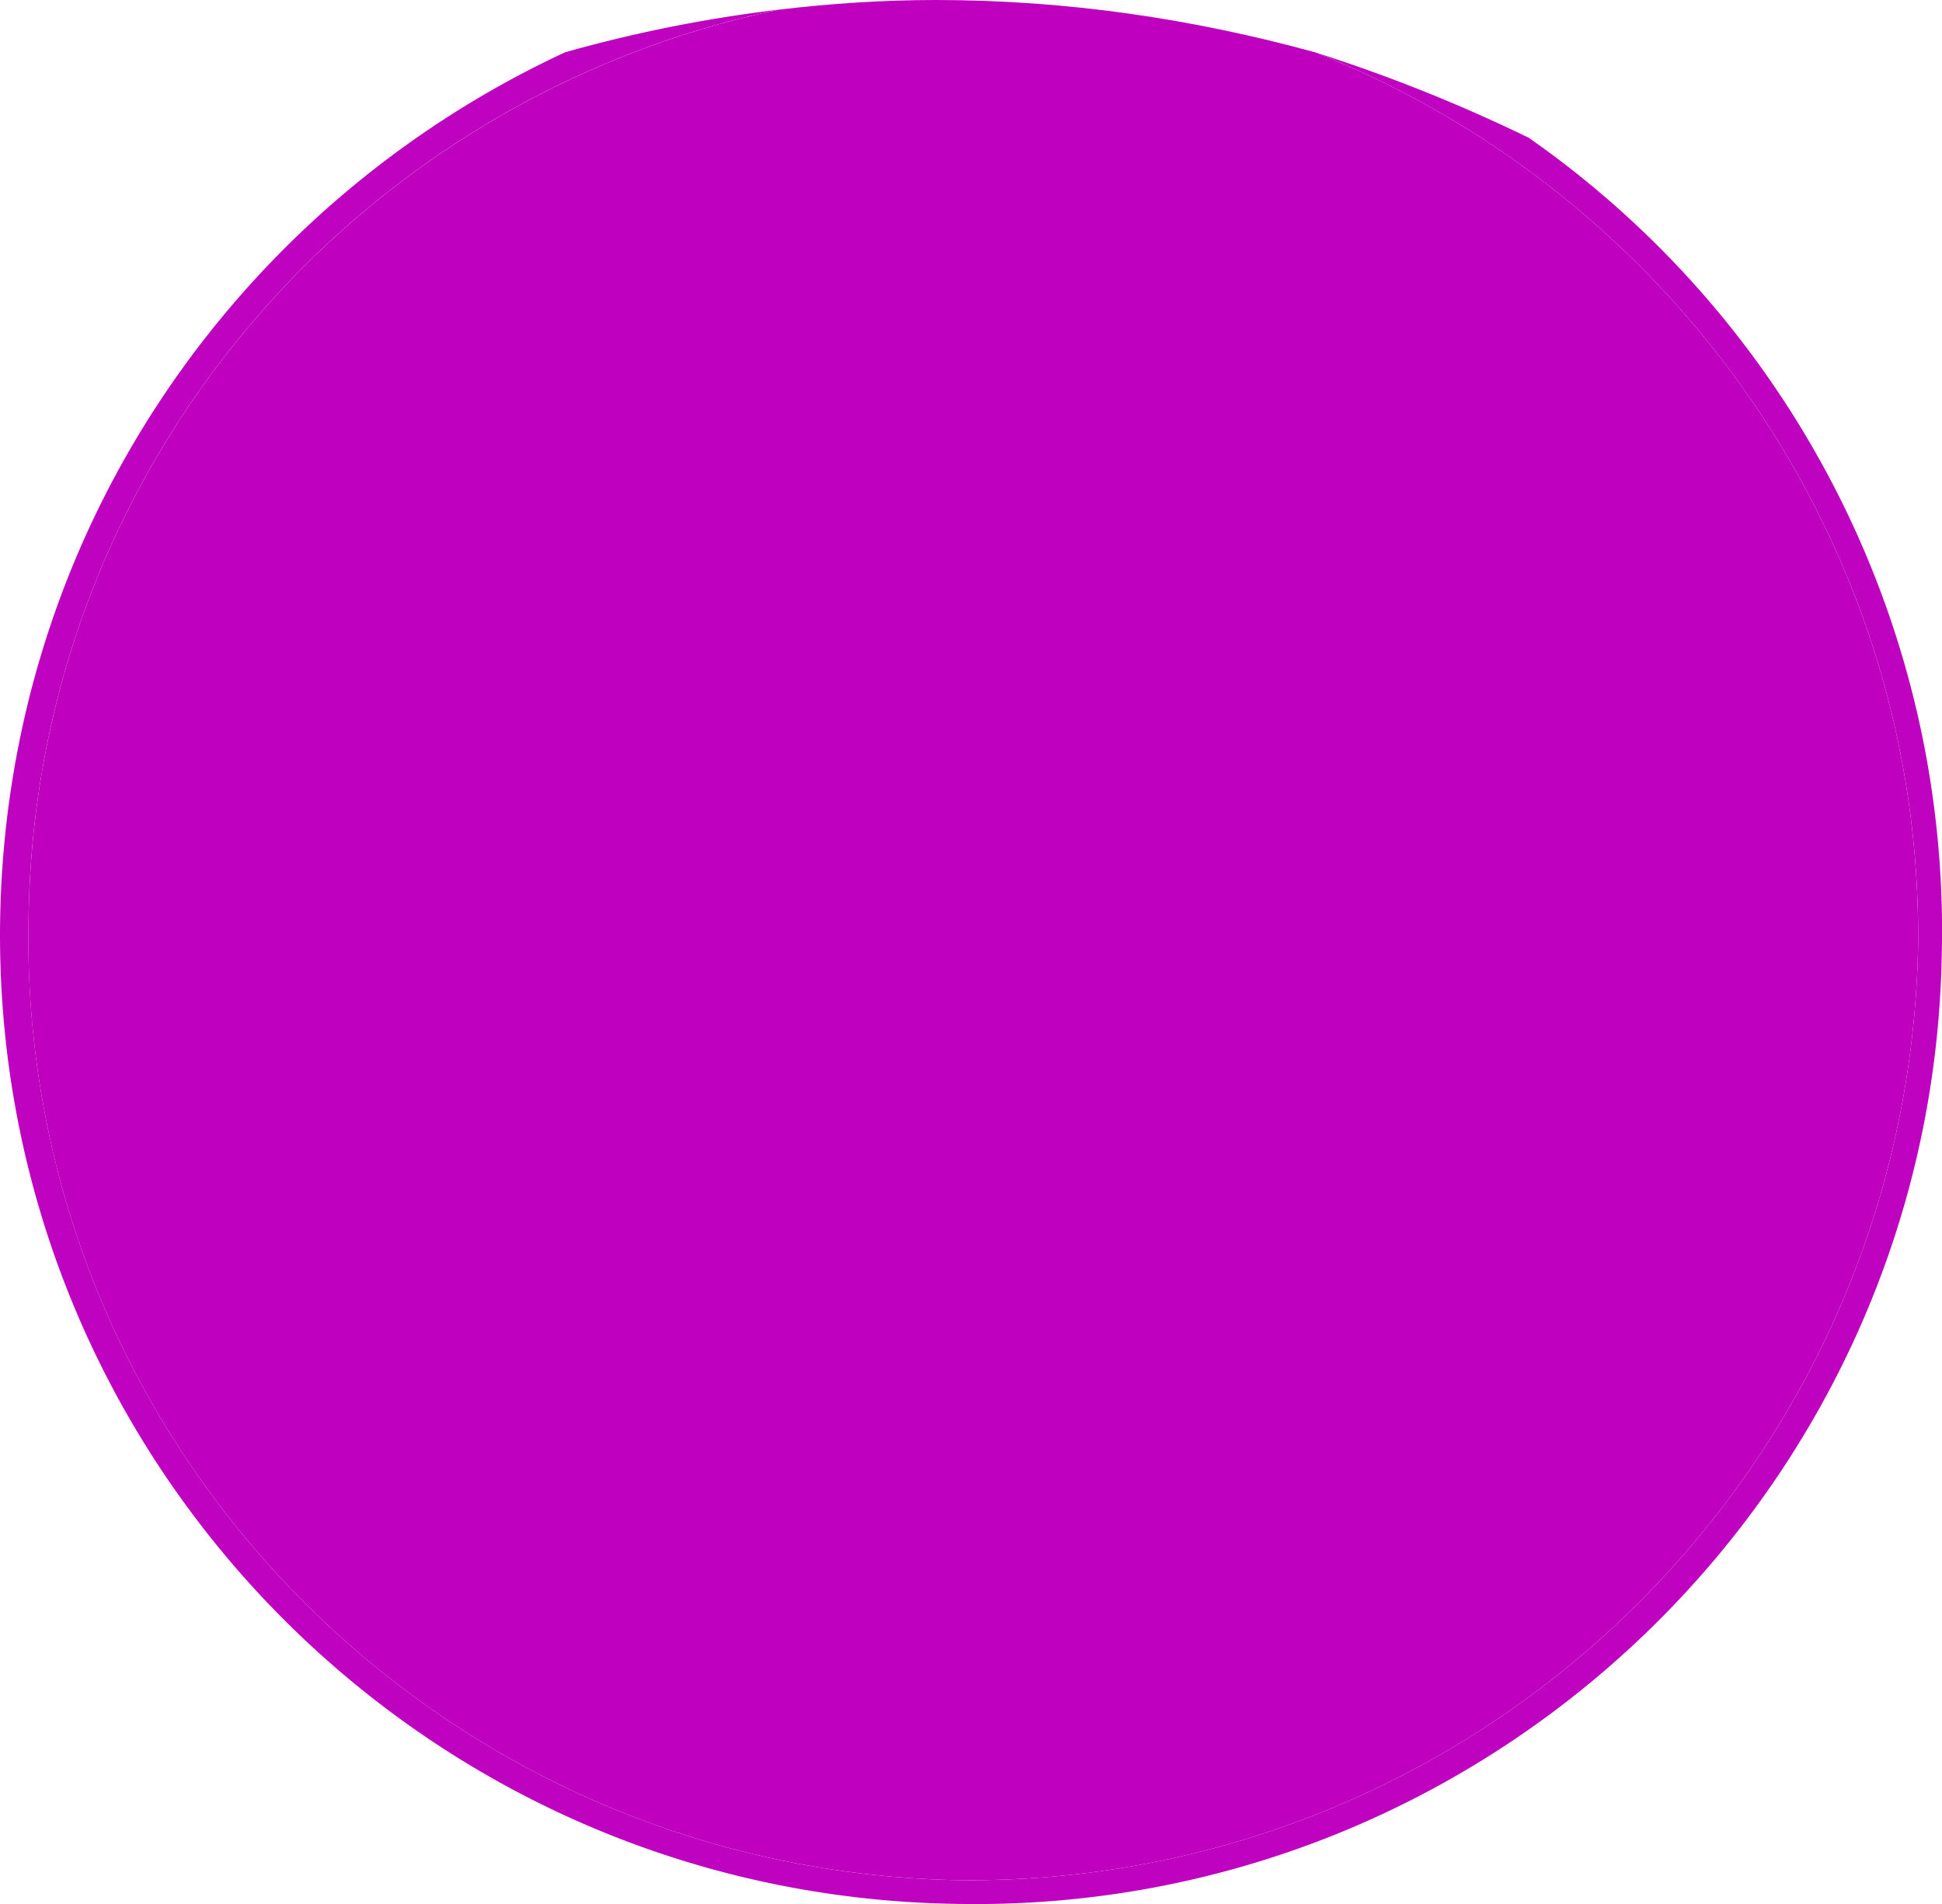 <svg width="54.543" height="53.475" viewBox="0 0 40.907 40.106" xmlns="http://www.w3.org/2000/svg"><path style="fill:#bf02bf;fill-opacity:1;fill-rule:nonzero;stroke:none" d="M136.727 860.574c-.215 11.27 8.77 20.606 20.097 20.801 11.266.242 20.606-8.742 20.801-20a20.38 20.38 0 0 0-8.7-17.2 33.57 33.57 0 0 0-4.5-1.8c7.52 2.973 12.825 10.371 12.7 18.898-.254 11.04-9.336 19.774-20.3 19.602-11.009-.254-19.743-9.332-19.5-20.3.152-9.473 6.905-17.24 15.8-19.098-1.57.187-3.078.496-4.5.898-6.906 3.21-11.738 10.09-11.898 18.2" transform="translate(-136.723 -841.273)"/><path style="fill:#bf00bf;fill-opacity:1;fill-rule:nonzero;stroke:none" d="M137.324 860.574c-.242 10.969 8.492 20.047 19.5 20.301 10.965.172 20.047-8.563 20.301-19.602.125-8.527-5.18-15.925-12.7-18.898-2.554-.7-5.21-1.102-8-1.102-1.1 0-2.218.075-3.3.204-8.895 1.859-15.648 9.625-15.8 19.097" transform="translate(-136.723 -841.273)"/><path style="fill:#bf00bf;fill-opacity:1;fill-rule:nonzero;stroke:none" d="M157.523 841.574c10.715.242 19.204 9.063 19 19.7-.21 10.714-9.03 19.203-19.699 19-10.683-.212-19.172-9.032-19-19.7.242-10.683 9.063-19.172 19.7-19" transform="translate(-136.723 -841.273)"/><path style="fill:#bf00bf;fill-opacity:1;fill-rule:nonzero;stroke:none" d="M156.824 880.273c10.668.204 19.488-8.285 19.7-19 .203-10.636-8.286-19.457-19-19.699-10.637-.172-19.458 8.317-19.7 19-.172 10.668 8.317 19.489 19 19.7" transform="translate(-136.723 -841.273)"/></svg>
